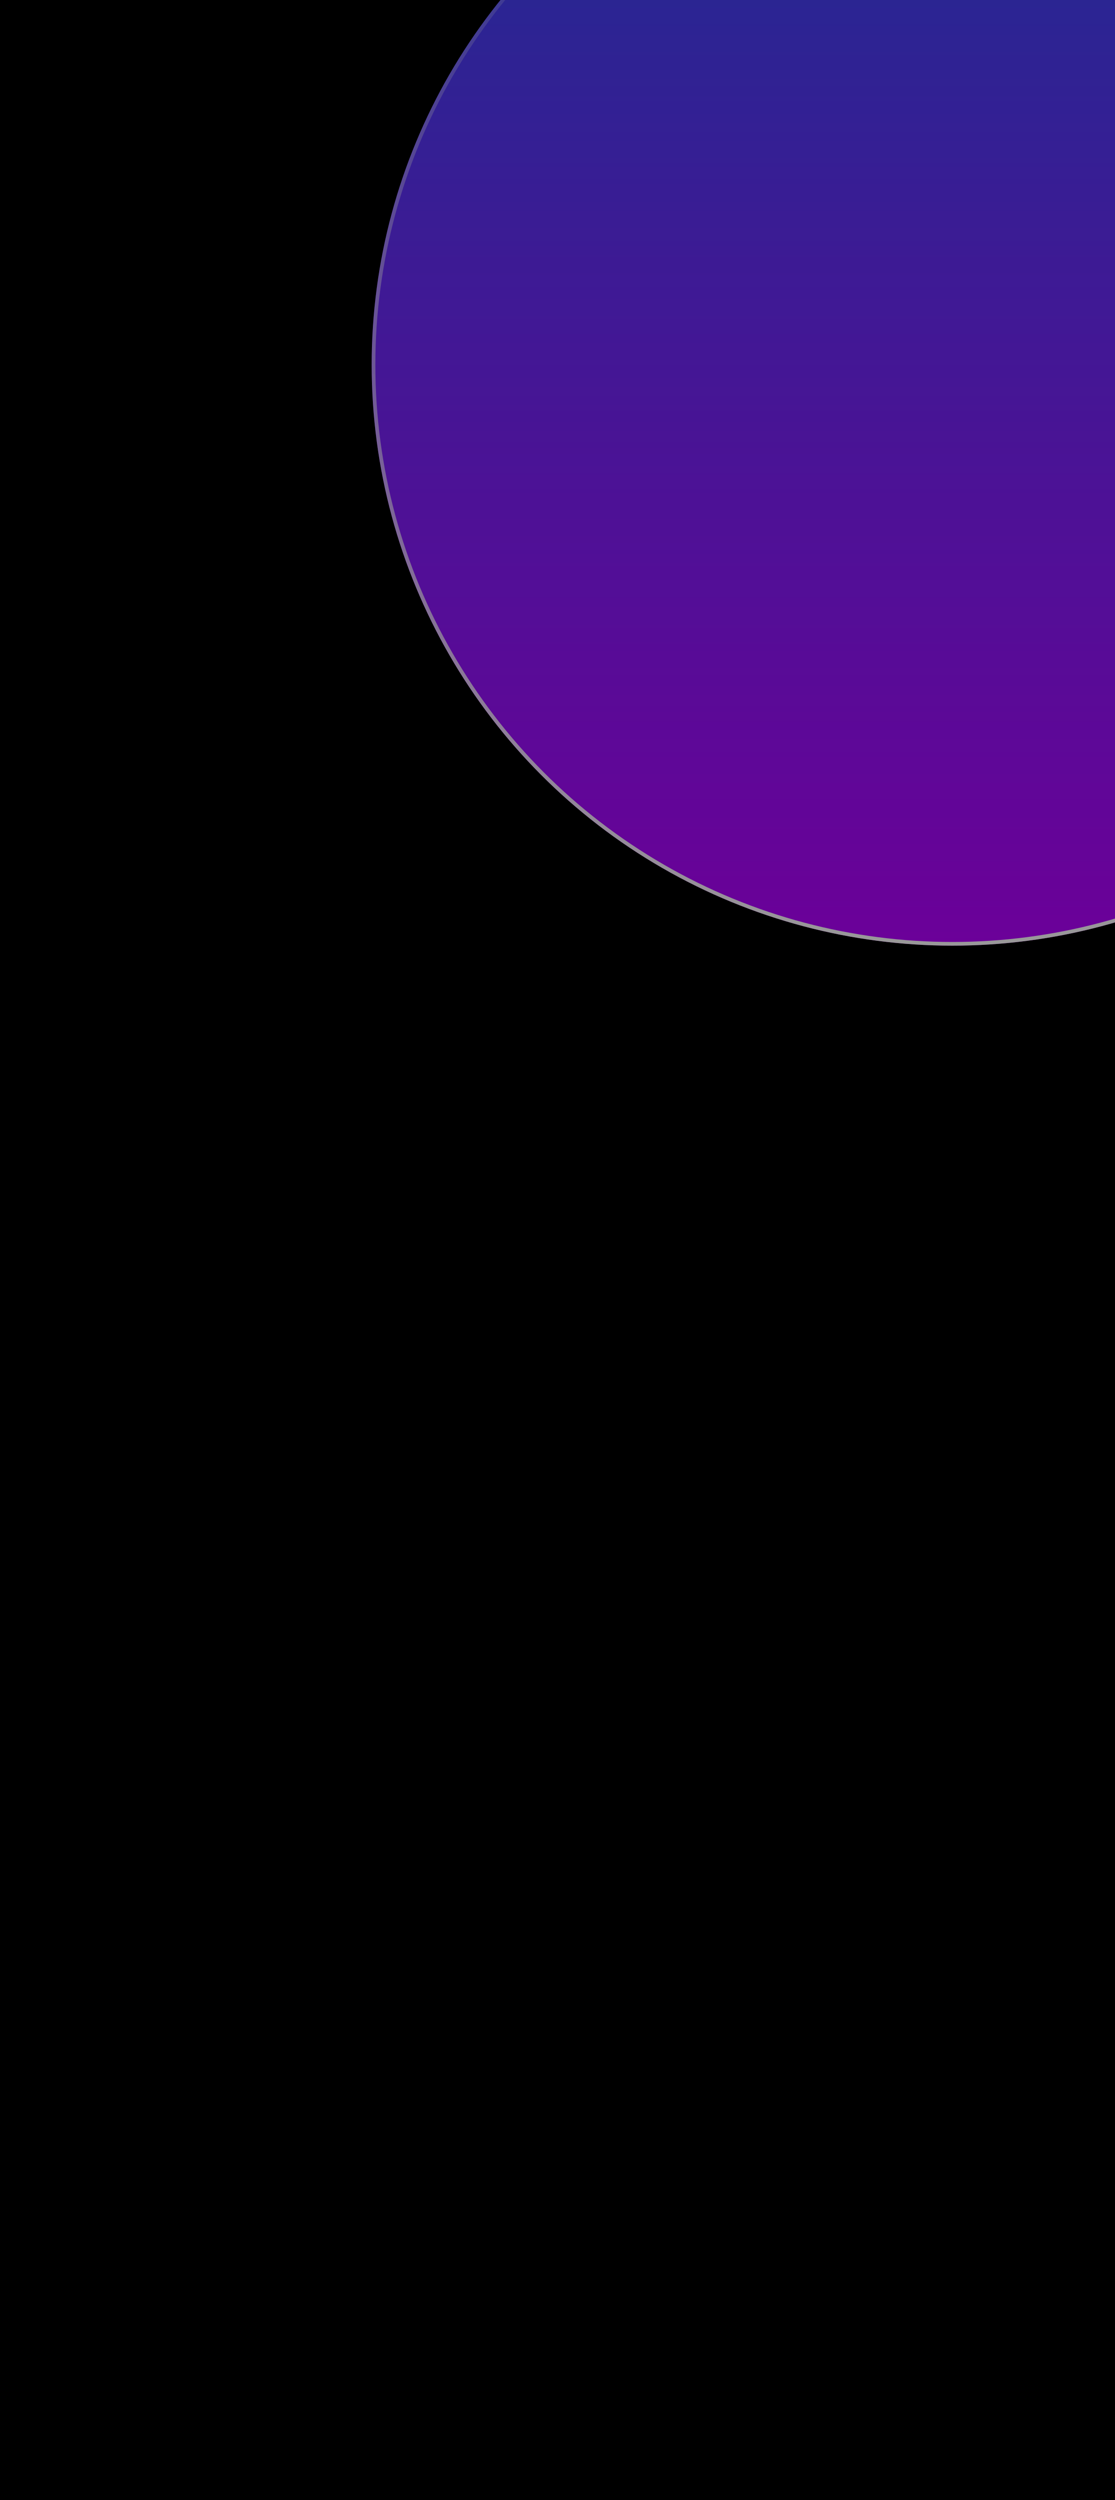 <?xml version="1.0" encoding="UTF-8"?> <svg xmlns="http://www.w3.org/2000/svg" width="480" height="1076" viewBox="0 0 480 1076" fill="none"><g clip-path="url(#clip0_529_48484)"><rect width="480" height="1076" fill="black"></rect><g opacity="0.6" filter="url(#filter0_f_529_48484)"><circle cx="410" cy="157" r="250" fill="url(#paint0_linear_529_48484)"></circle><circle cx="410" cy="157" r="249.205" stroke="url(#paint1_linear_529_48484)" stroke-width="1.591"></circle></g></g><defs><filter id="filter0_f_529_48484" x="-435.238" y="-688.238" width="1690.48" height="1690.48" filterUnits="userSpaceOnUse" color-interpolation-filters="sRGB"><feFlood flood-opacity="0" result="BackgroundImageFix"></feFlood><feBlend mode="normal" in="SourceGraphic" in2="BackgroundImageFix" result="shape"></feBlend><feGaussianBlur stdDeviation="297.619" result="effect1_foregroundBlur_529_48484"></feGaussianBlur></filter><linearGradient id="paint0_linear_529_48484" x1="410" y1="-93" x2="410" y2="407" gradientUnits="userSpaceOnUse"><stop stop-color="#2F4BF2"></stop><stop offset="1" stop-color="#B300FF"></stop></linearGradient><linearGradient id="paint1_linear_529_48484" x1="410" y1="-93" x2="410" y2="407" gradientUnits="userSpaceOnUse"><stop stop-color="white" stop-opacity="0"></stop><stop offset="1" stop-color="white"></stop></linearGradient><clipPath id="clip0_529_48484"><rect width="480" height="1076" fill="white"></rect></clipPath></defs></svg> 